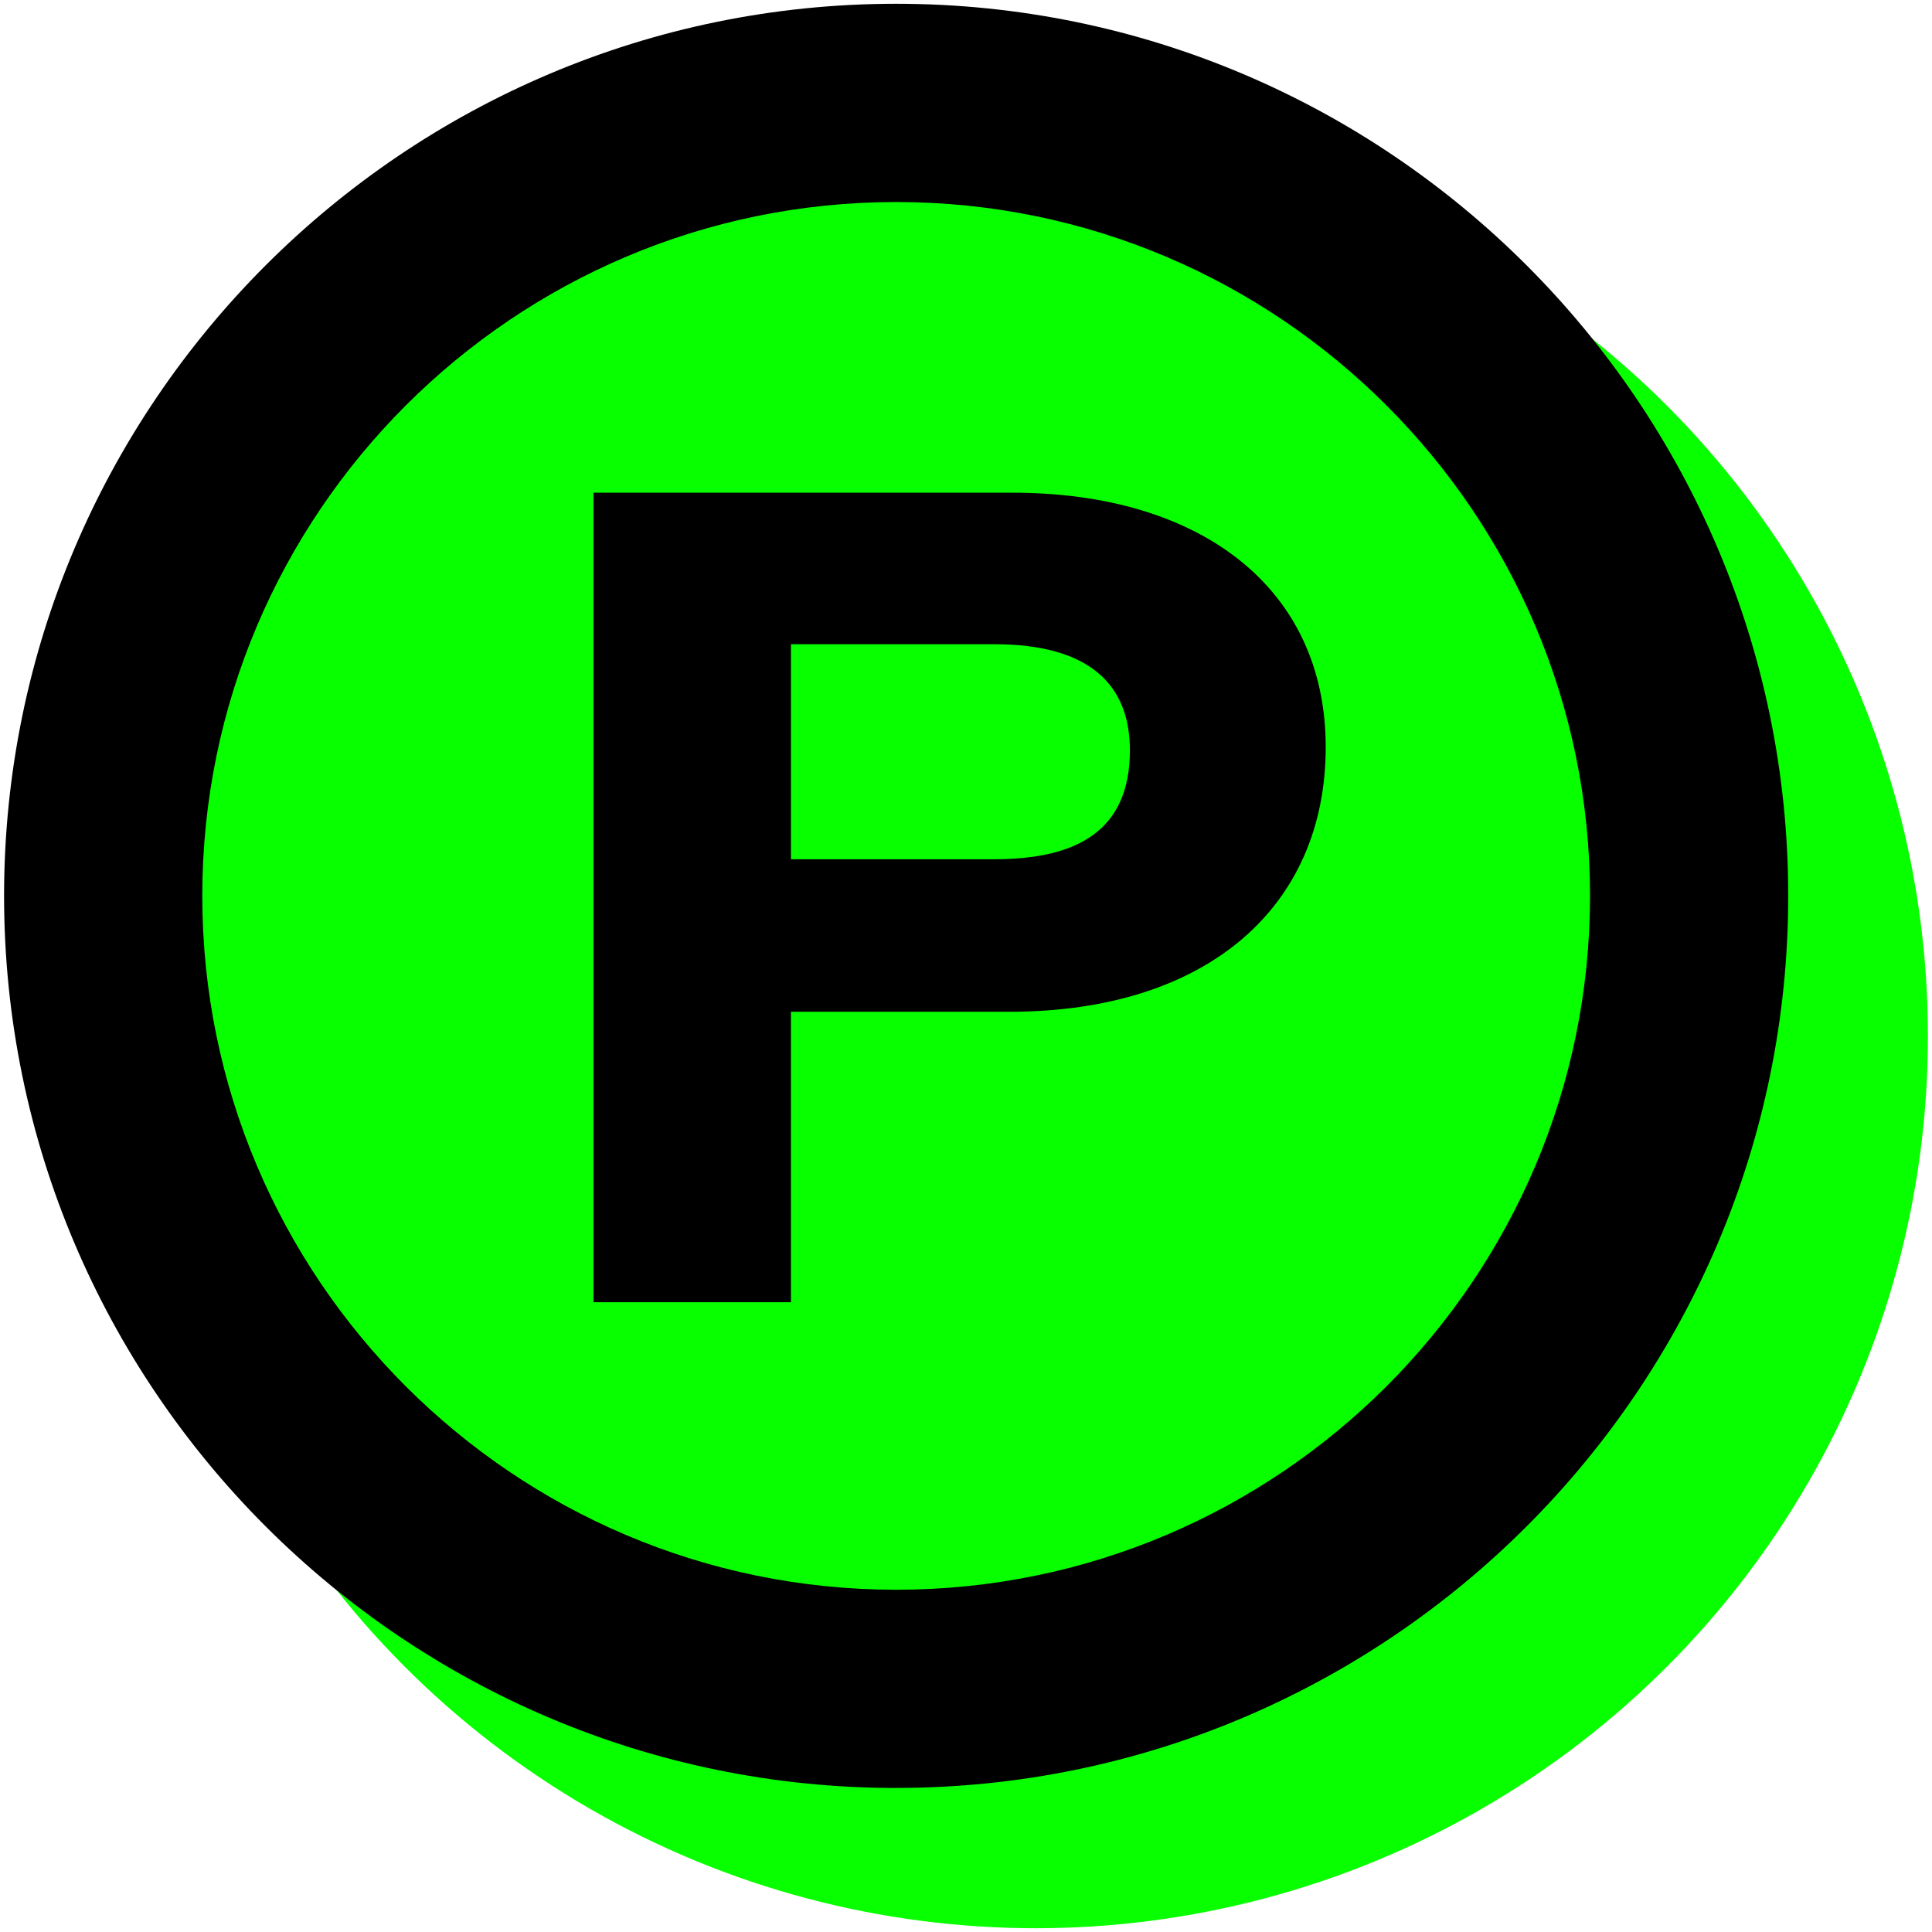 <svg xmlns="http://www.w3.org/2000/svg" id="Layer_1" data-name="Layer 1" viewBox="0 0 512 512"><defs><style>      .cls-1 {        fill: #07ff00;      }    </style></defs><circle class="cls-1" cx="274.51" cy="274.59" r="236.41"></circle><g><path d="M157.28,130.57h111c49.88,0,83.05,25.22,83.05,67.43s-31.24,70.13-83.87,70.13h-57.85v76.97h-52.33v-214.54ZM209.61,227.71h53.82c22.05,0,36-7.57,36-28.87,0-17.37-10.68-28.12-36-28.12h-53.82v56.98Z"></path><path d="M237.49,473.83C107.13,473.83,1.08,367.77,1.08,237.41S107.13,1,237.49,1s236.41,106.05,236.41,236.41-106.05,236.41-236.41,236.41ZM237.49,53.54c-101.39,0-183.88,82.49-183.88,183.88s82.49,183.88,183.88,183.88,183.88-82.49,183.88-183.88S338.88,53.54,237.49,53.54Z"></path></g></svg>